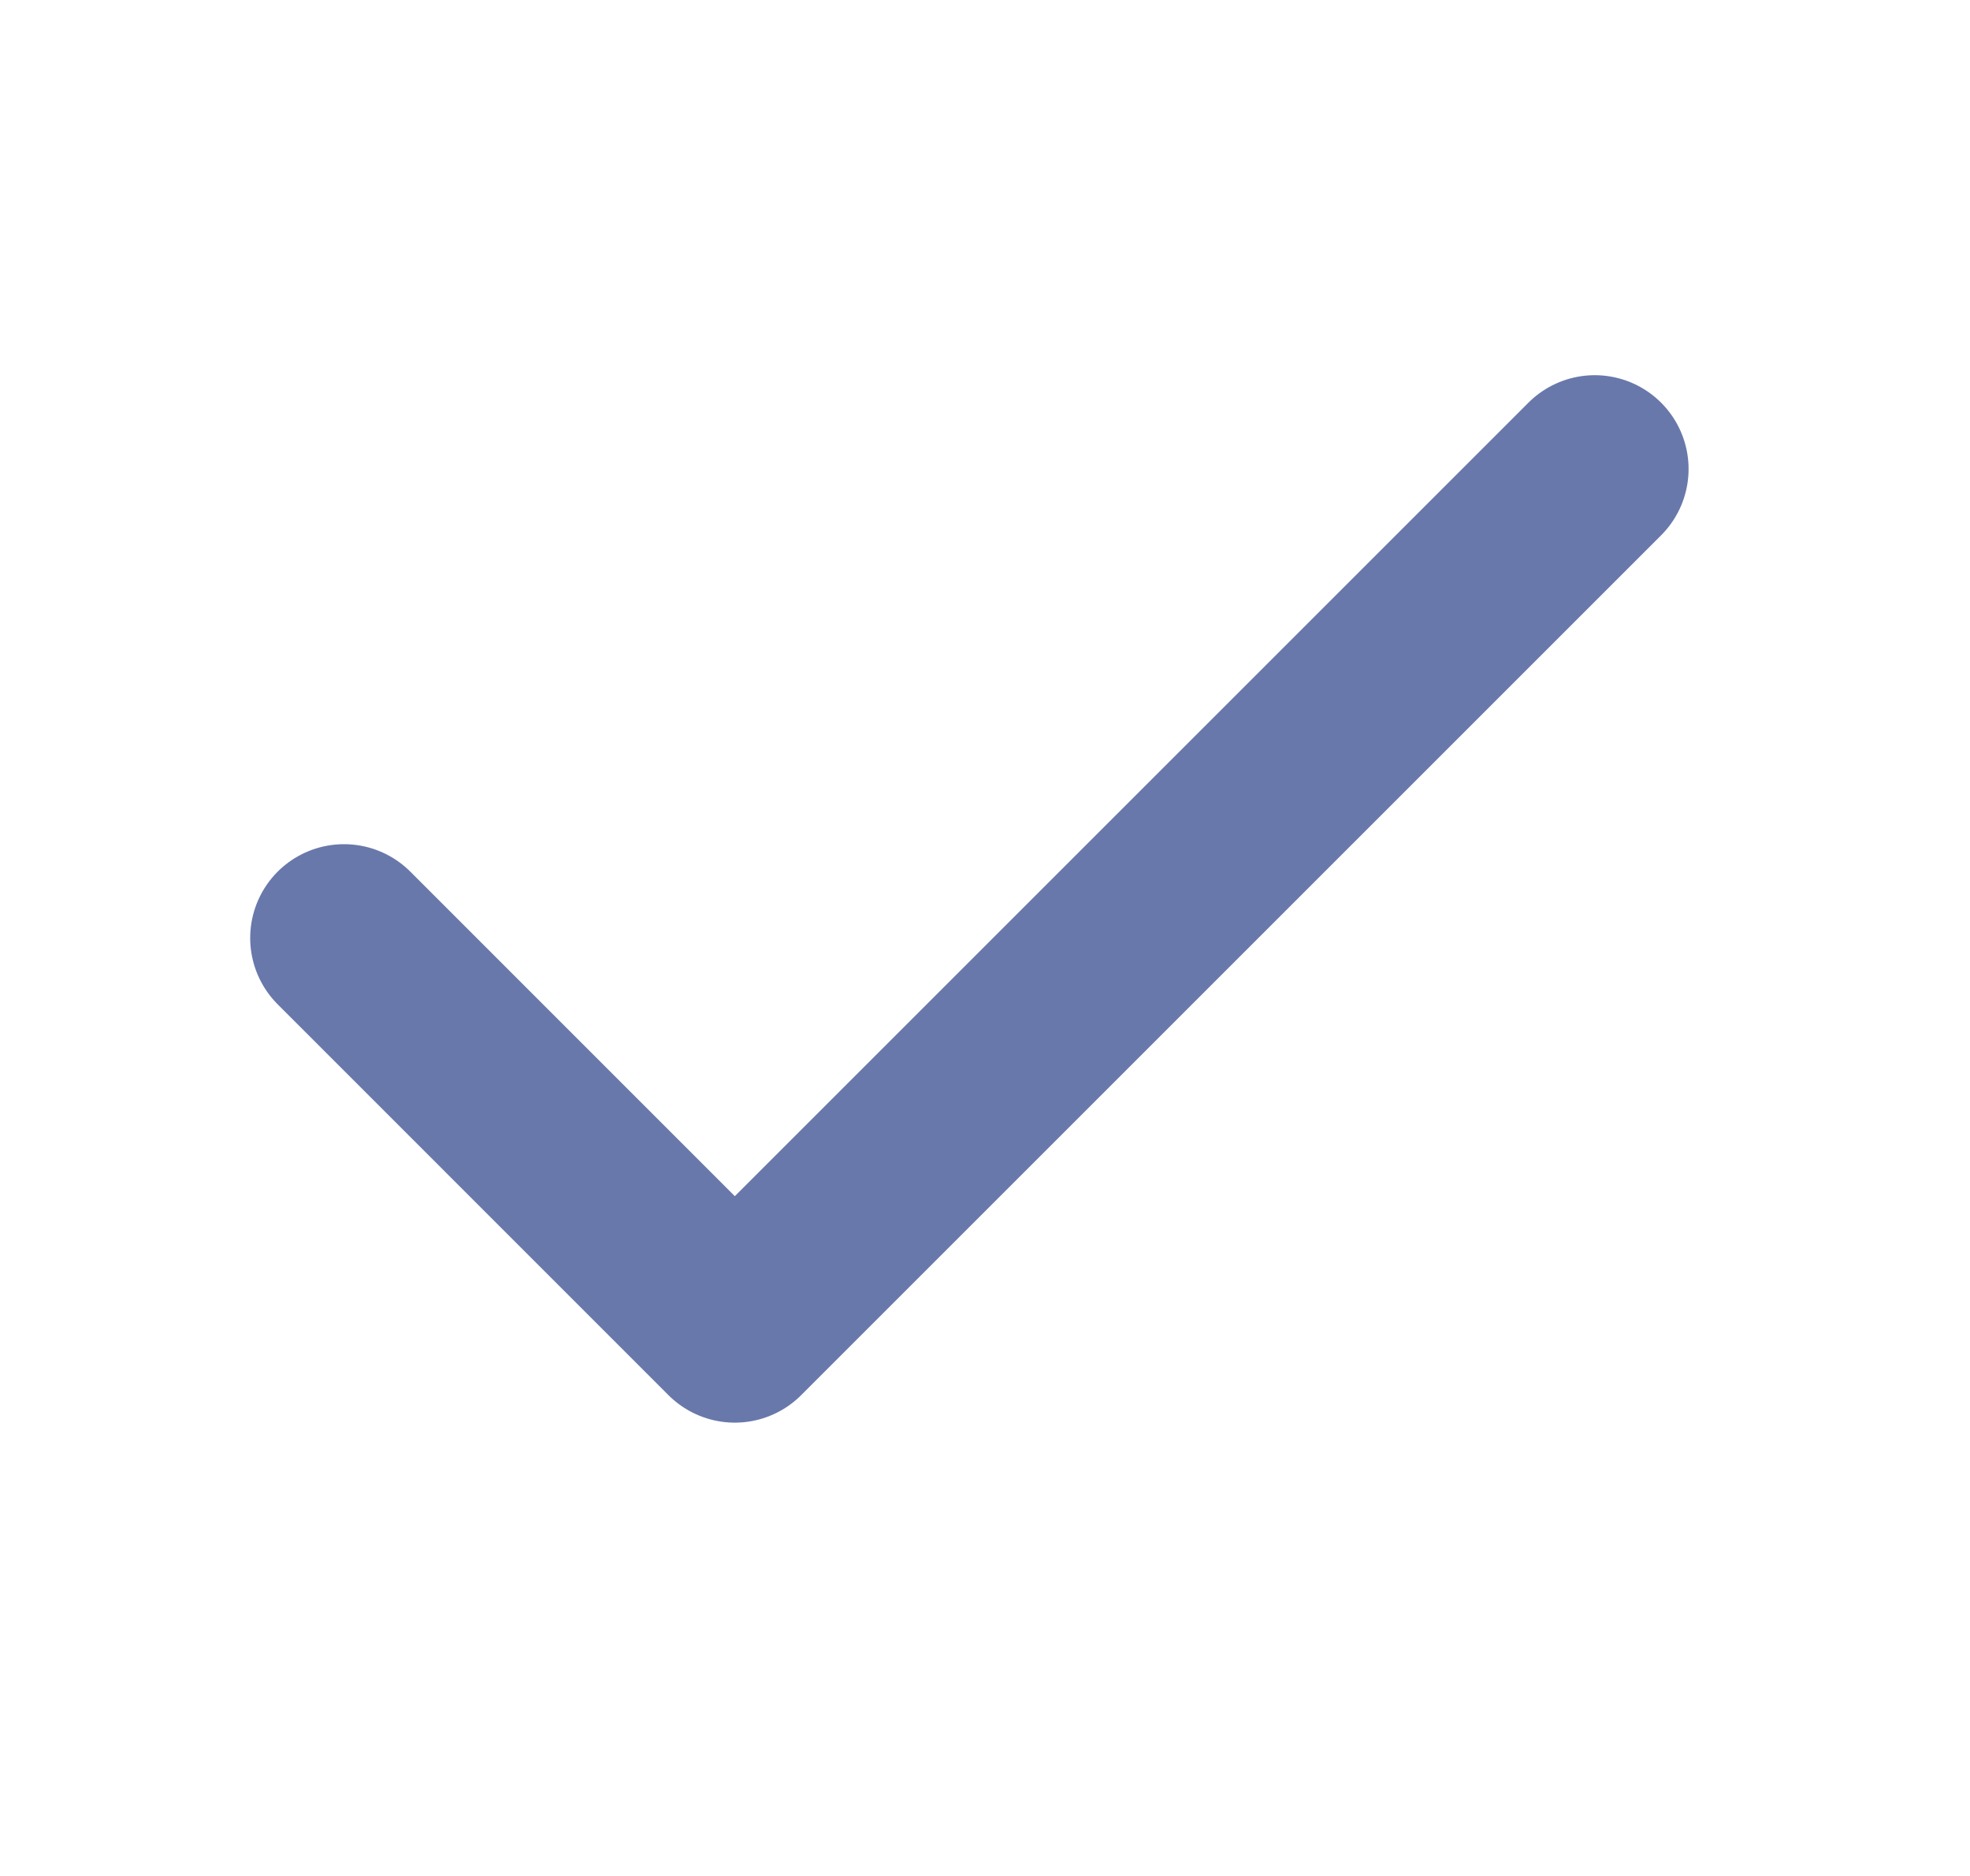 <?xml version="1.0" encoding="UTF-8"?> <svg xmlns="http://www.w3.org/2000/svg" width="21" height="20" viewBox="0 0 21 20" fill="none"><path d="M17 5L7.833 14.167L3.667 10" stroke="#6878AA" stroke-width="2" stroke-linecap="round" stroke-linejoin="round"></path></svg> 